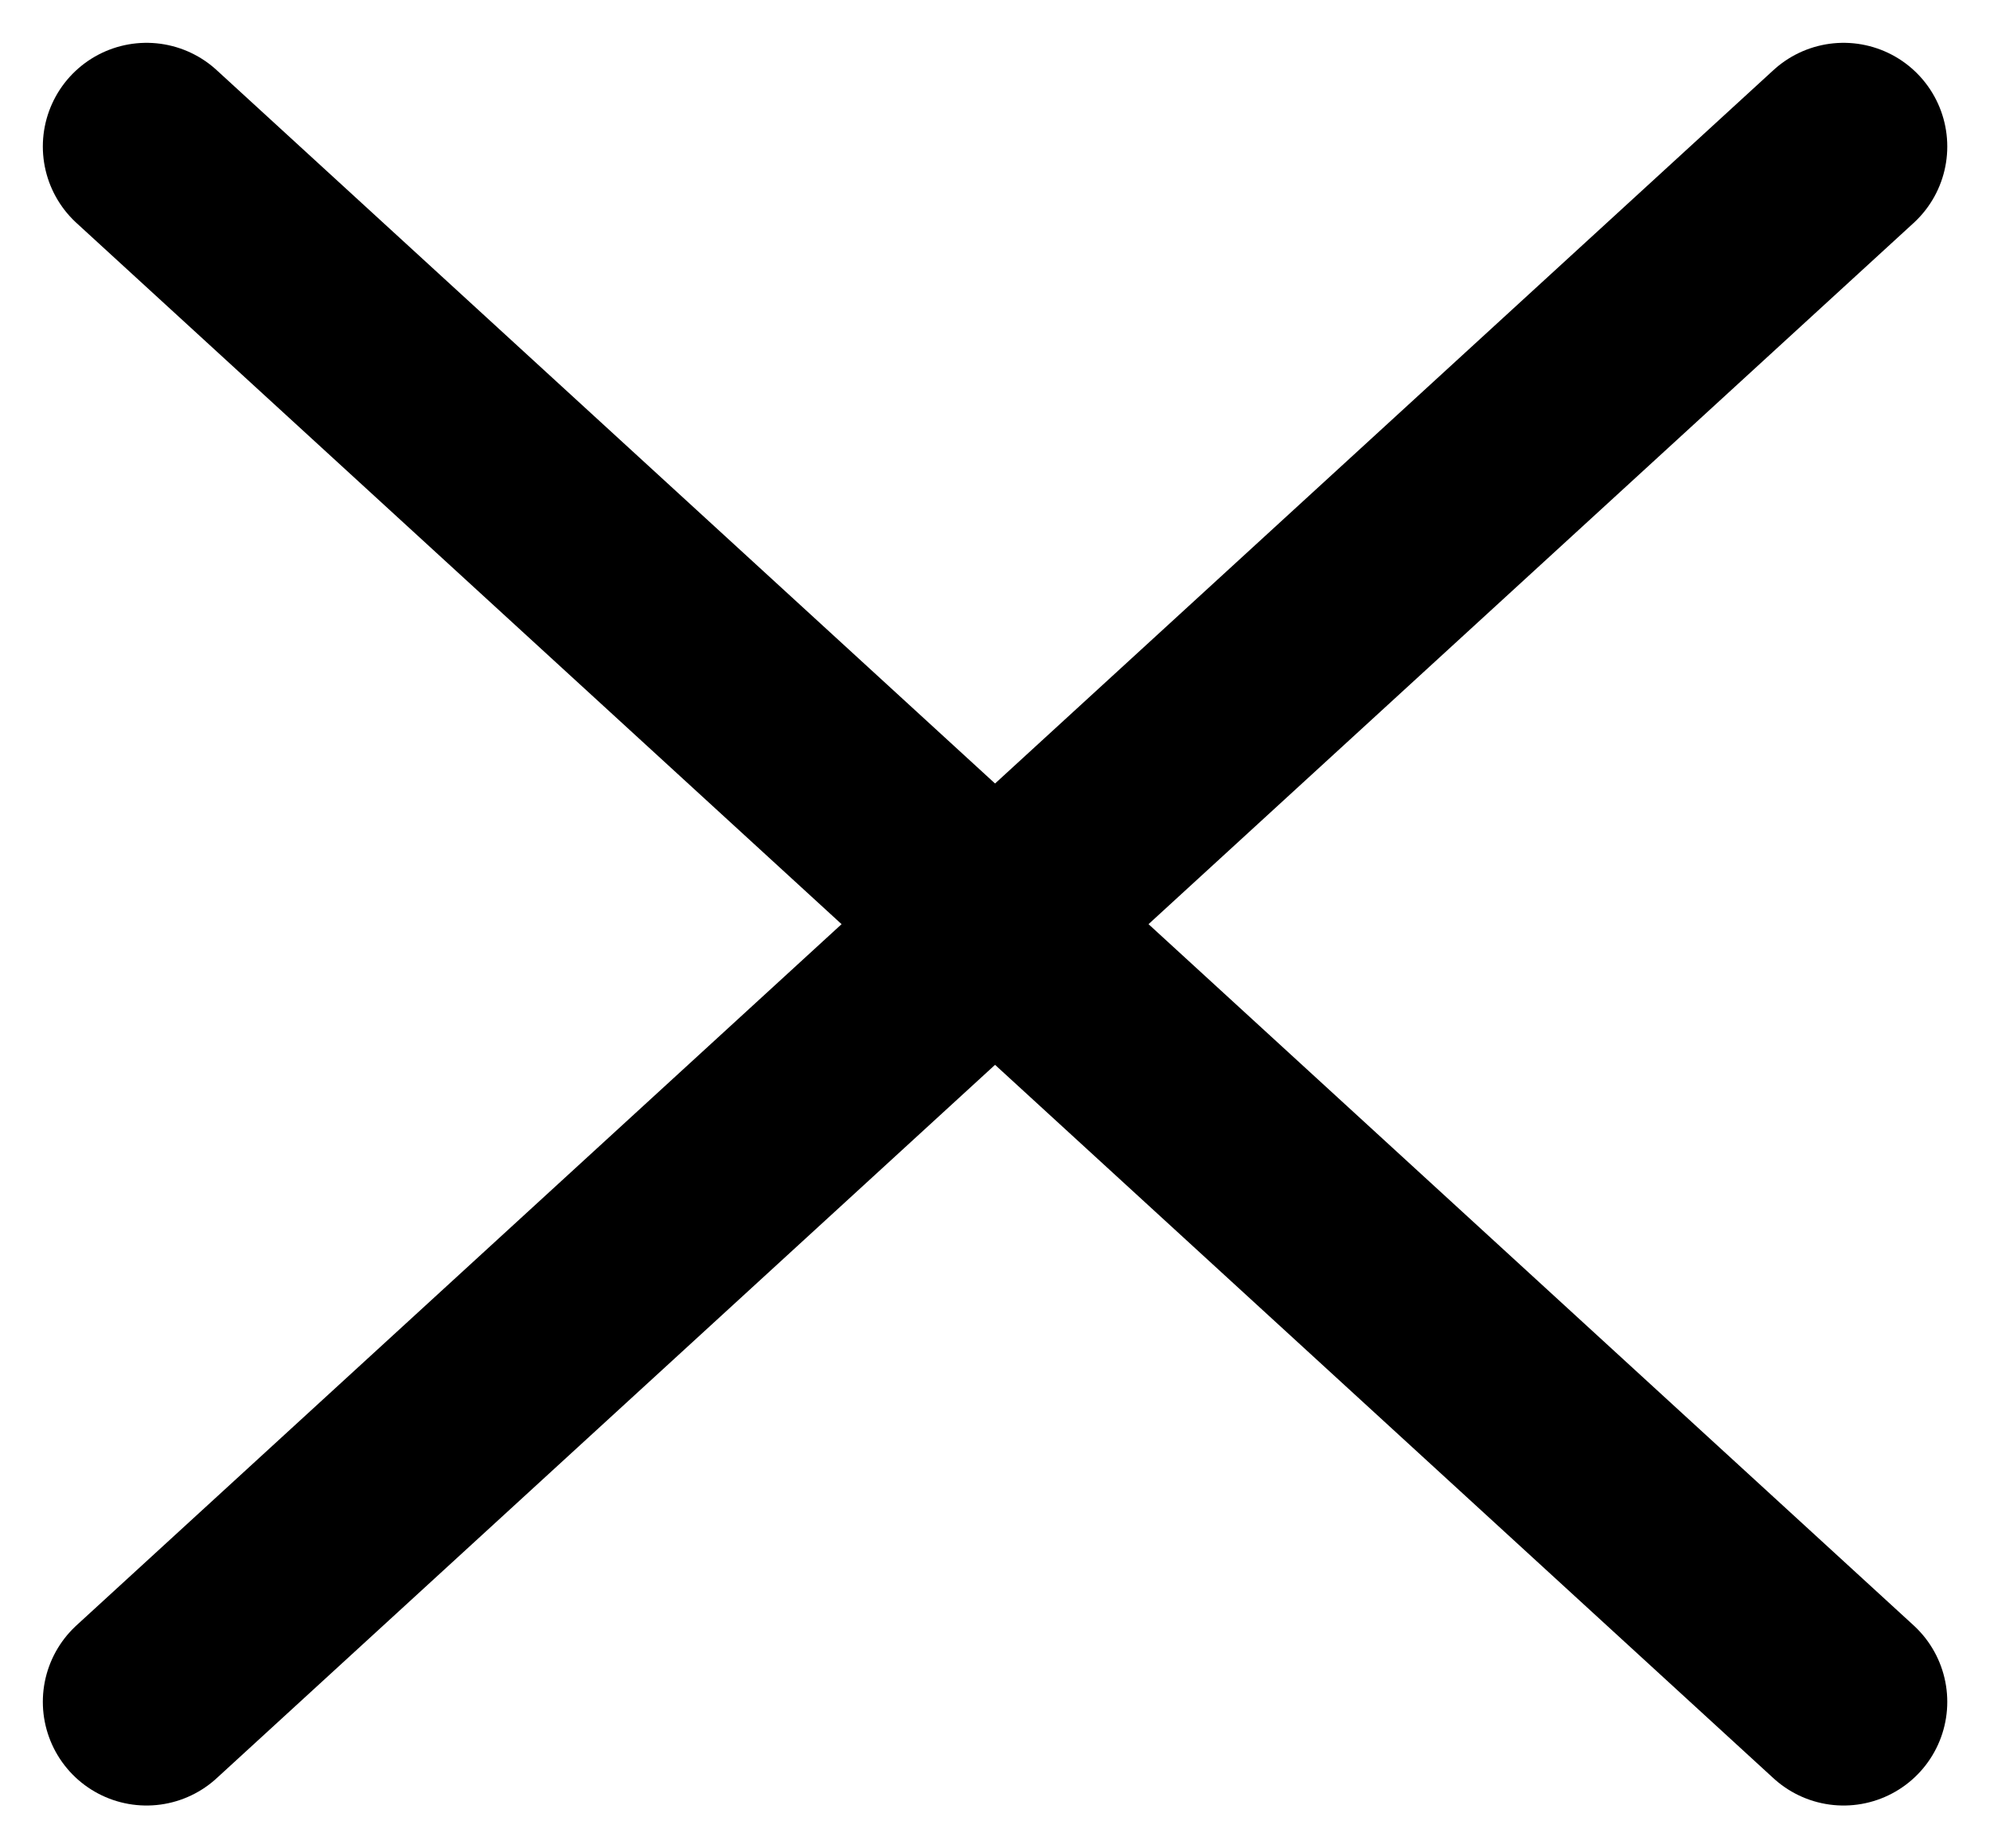 <svg xmlns="http://www.w3.org/2000/svg" width="19.189" height="17.826" viewBox="0 0 19.189 17.826"><defs><style>.a{fill:none;stroke:#000;stroke-linecap:round;stroke-width:2px;}</style></defs><g transform="translate(-332.087 -116.087)"><line class="a" x2="16.364" y2="15" transform="translate(333.5 117.5)"/><line class="a" x1="16.364" y2="15" transform="translate(333.5 117.5)"/></g></svg>